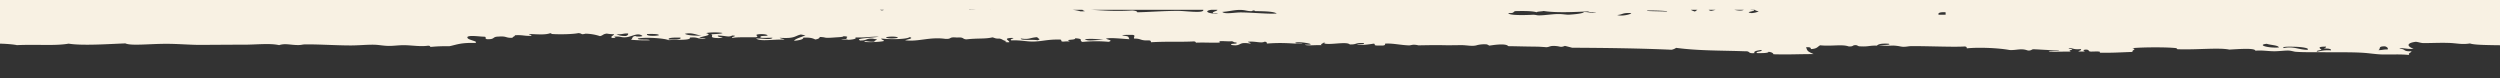 <svg xmlns="http://www.w3.org/2000/svg" width="100%" height="100%" fill="none" viewBox="0 0 1920 60">
  <rect x="0" y="0" width="1920" height="60" fill="#333333" stroke="none"/>
  <g clip-path="url(#a2)">
    <path fill="#F8F1E3" d="M0-.192h1920V34.75l-3.46-.035-5.14-.1c-6.66-.148-12.38-.422-14.45-1.256-6.47 1.037-9.77-.188-16.37-.4-7.36-.236-16.1.255-19.96.1-1.44-.058-4.5-1.068-5.5-.933-7.7 1.045-6.07 3.8-1.46 5.289-5.17.694-9.31-1.264-10.9.05 5.13.065 2.42 2.273 9.21 1.879.12 1.13-3.03 1.428-1.62 2.888-6.74-.717-13.32-.286-19.99-.387-5.77-.083-10.18-1.01-16.43-1.358-9.68-.55-21-.22-27.26-.354-7.45-.158-16.35.19-23.61-.366-1.26-.1-3.5-.877-5.51-.933-2.83-.08-7.36.547-10.86.53-5.13-.025-9.64-.937-14.54-.408-.32-2.236-12.23-1.3-20.03-.865-8.21-1.7-24.89.288-39.96-.292-.27-.485-.3-.8-1.87-.95-7.55-.713-25.68-.625-32.67.156 4.03.989-.81 1.372.2 2.878-8.28.244-15.33.8-25.37.6 2.28-1.564-5.84-.65-7.33-.925-1.44-.27-.35-1.646-3.72-1.424-4.17.723 3.64 1.5-3.53 1.457-4.69-.094 2.43-.838-.13-1.92-5.65.825-7.54-1.75-9.11-.433 7.22.845-2.3 1.205 1.98 2.388-4.38-.133-20.71.508-16.37-.4 2.71-.1 6.71.14 7.23-.518-5.27.208-7.6-.33-10.92-.426-.65-.018-8.2-.51-9.1-.435-1.11.088-1.37 1.008-3.57.976-1.11-.016-2.14-.947-5.51-.931-3.13.008-5.31.725-9.04.519-8.68-1.634-24.01-2.186-32.76-1.283-.32-.563.22-1.364-1.91-1.43-8.24.546-25.84-.283-39.96-.291-3.38 0-4.03.59-7.22.516-1.81-.043-2.86-.677-7.32-.925-.61-.033-4.28.252-7.26.035-11.28-.834 7.79.117 3.53-1.458-6.3-.347-7.95.488-8.97 1.48-5.75-.205-6.35.9-12.67.544-2.4 0-1.72-.834-3.7-.942-2.86.055-1.34 1.228-5.38.985-5.05-1.81-12.92.045-21.84-.854-2.1 1.034-2.04 2.624-7.06 2.912-.23-.754.12-1.664-3.73-1.421 1 2.74.74 3.077 5.8 5.253-13.94.05-18.26.468-30.84.147-.31-.894-1.3-1.6-3.77-1.9-.2 1.05-4.5 1.053-9 1-1.45-1.471 4.92-.948 3.46-2.418-3.15.453-6.24.922-5.28 2.426-5.8.45-2.59-1.573-7.35-1.408-17.49-.646-35.33-.293-52.83-2.626a9.33 9.33 0 0 1-3.52 1.456c-23.44-1.07-49.52-1.418-76.35-1.555-1.8-.482-3.65-.953-5.54-1.412-4.01 1.614-3.3-.015-9.07.043-2.61.025-2.98.9-5.38.987.55-.021-5.19-.426-7.29-.448-10.6-.1-14.65-.293-21.81-.374-1.96-2.694-13.88-.407-14.55-.411 0 0-.39-.23-.83-.463a5.78 5.78 0 0 0-1.05-.49 23.215 23.215 0 0 0-7.23.515c-3.77 1.3-8.01.008-12.7.06-3.42.04-9.36.142-12.7.062-7.59-.182-15.5.046-19.95.1-1.2-.321-2.43-.478-3.67-.466-1.44.047-2.53.538-3.6.5-6.82-.251-12.23-1.734-18.24-1.355-.12.754.36 1.663-3.53 1.456-7.79.265-2.41-1.28-5.55-1.414-2.2.428-10.81 1.582-12.66.542 2.85-.06 6.3.034 5.38-.988-6.82-.48-5.1 1.218-10.83 1.014-2.52-2.52-15.58.8-20.02-.863 1 0 2.03-.4-.03-.48-.53.649-2.53.93-1.69 1.928-3.78-.27-11.88.649-12.73-.42 12.67.433-5.16-2.986-7.357-1.407.081.794 5.047.248 5.507.937-9.765-.557-16.485-1.2-27.249-.351-.328-.564.215-1.364-1.915-1.431-2.54 1.434-7.123-.6-12.7.059.144.615 2.371.655 1.912 1.432-10.153-1.8-6.209 2.344-14.451 1.028-2.352-1.542 5.845-.391 3.5-1.933-2.4.006-1.716-.836-3.7-.946-1.887.312-7.552-.363-9.073.044-.3.08.396.937.064.96-4.929.33-10.546-.17-18.145.087-.431-.371-.115-.947-1.88-.952-9.928.534-20.853-.086-32.628.637-.325-.565.217-1.363-1.913-1.431-6.513.319-5.451-1.441-10.985-1.388-1.1-.84 2-2.83-2.013-2.872-2.707.1-6.715-.14-7.225.515 6.724.715 3.981 1.19 5.642 2.853-7-.4-15.212-1.434-18.181-.392 1.654.84 5.844 1.374 1.978 2.39a103.446 103.446 0 0 0-19.964.094c-3.265-1.218 1.724-2.313-5.635-2.85.5 1.246-4.235 1-5.347 1.465-.9.373 3.911 1.137-1.75.967-6.4.775-1.199-1.625-5.544-1.416-8.464-.168-13.101 1.494-19.859 1.537-5.022.034-9.377-1.2-16.393-.88-2.57-1.083 4.553-1.827-.137-1.92-6.86.47-1.192 1.93-1.58 3.366-3.393.042-3.866-.35-1.89-.95-3.1-.288-3.073-1.437-5.568-1.893-3.553.158-3.641-.632-5.51-.936-5.634 1.373-11.2.5-19.861 1.535-3.508-.178-1.563-1.853-7.356-1.4-6.909-.663-3.392 1.334-9.005 1-12.159-1.662-20.71 2.428-30.787 1.106 2.032-.782 7.026-1.552 3.467-2.416-2.478 1.724-14.662 1.875-21.707 1.064-.347.909 2.112 1.05 1.939 1.912-3.276.94-17.7 1.325-14.511.069 2.466.14 3.515.669 7.292.446-.469-.9 1.968-1.071 1.68-1.93-1.82.01-2.182-.378-3.659-.463-4.848.022-3.841 1.536-8.977 1.485-4.94-1.847 10.041-1.962 14.32-2.952-7.267-.12-10.013.907-18.111.566 2.422 1.76-8.887 2.4-10.793 1.493l5.449-.024c-4.471-.936 2.921-2.065-3.792-2.383.081.692-4.378.78-7.199.994-8.688.658-5.112-.18-10.923-.427-.185.894-1.082 1.609-3.5 1.937-1.713-.832-3.486-1.65-9.172-1.4.085 1.438-3.122 2.034-7.092 2.435 1.119-1.912 6.141-2.832 8.777-4.363-1.82.013-2.187-.38-3.664-.461-4.637 1.018-4.285 3.308-16.167 2.476.483.682 3.045.794 3.732 1.422-9.46-.314-18.661 1.635-21.844-.855 5.406-.153 11.143 1.292 12.667-.54-3.444-.2-10.888.7-9.138-.917-.022-.792 5.018-.293 5.38-.985-.786-.6-2.399-.972-5.508-.935-6.775.414 0 1.679-3.467 2.416-6.152.16-14.733-.3-18.111.569-1.8-.887 5.324-1.633-.133-1.921-2.9 1.626-4.745.1-10.885.05-1.894 1.235 8.625 1.82.133 1.92-8.33-.087-2.677-2.15-5.646-2.85 3.22-.282 7.525-.285 9.009-1.006-2.466-.671-10.327-.632-12.7.06 6.31 1.848-4.5 2.346-5.18 3.864 2.54-.044 6.948.076 3.662.464-5.7.263-4.209-1.451-10.951-.907 1.13 2.334-10.306 1.459-16.2 2-3.113-1.443-16.993-2.494-23.687-1.328-.775 1.516 8.341.317 9.165 1.4-4.852.146-9.709.009-14.544-.411 1.6-.847.461-2.4 3.43-2.9.07.629 5.077.587 5.442-.025-3.711-2.972-8.13.674-12.631 1.02-4.3.33-4.052-.972-9.11-.435.443.6 2.894.963-1.75.966-1.411-1.46 1.736-1.757 1.621-2.886a27.107 27.107 0 0 1-5.479-.457c-3.072.32-2.883 1.466-5.309 1.947a37.593 37.593 0 0 0-11.019-1.87c-4.12.975-2.023-.108-5.475-.452-4.468.979-16.439 1.142-21.741.583.864.092 2.14-.471-.038-.48-3.8 1.385-9.61.844-16.299.56.14.61 2.37.654 1.917 1.428-5.713.264-6.473-.832-12.739-.418.469.907-1.98 1.07-1.685 1.93-5.7.258-4.209-1.454-10.948-.91-5.121.113-2.118 2.293-8.945 1.965-2.393-1.19.823-1.506-1.946-1.912-3.243.017-10.646-1.243-12.7.06-1.81 2.516 9.323 3.319 5.768 4.775-11.211-.344-14.268 1.39-19.8 2.5-4.835-.103-9.672.08-14.485.548-.433-.372-.115-.945-1.88-.952-5.878.847-12.063-.3-18.178-.393-4.3-.058-8.566.653-12.672.54-3.844-.105-7.2-.866-10.951-.908-5.86-.064-11.673.6-18.112.568-11.971-.061-24.509-.947-34.541-.8-2.375.035-2.426.515-5.417.5-5.849-.013-9.821-1.493-14.511.07-7.2-1.648-17.45-.338-27.25-.348-9.548-.015-21.134.089-32.669.155-8.227.048-17.558-.858-27.287-.832-12.761.035-26.7 1.67-30.868-.33-13.056.486-33.032 1.93-43.564.2-10.626 1.837-23.777.432-39.846 1.152a5.527 5.527 0 0 0-.585-.16l-.966-.148a64.932 64.932 0 0 0-2.088-.262 99.19 99.19 0 0 0-4.728-.39c-1.436-.087-2.96-.15-4.53-.2l.02-33.701Zm1833.73 38.18c.5-1.114-.42-1.842-1.98-2.39-6.11-.145-2.88 2.093-5.24 2.905 3.25.045 3.78-.603 7.22-.514Zm-54.34 1.7c3.2-.44 4.52-1.36 10.82-1.01.26-1.053-1.58-1.52-5.53-1.415.93-.388 1.83-.79 1.71-1.45-7.3-.031-4.72 1.254-3.47 2.418-1.14.494-4.14.516-3.53 1.458Zm-25.6-2.758c7.6-1.6 11.39 1.212 18.25 1.354 2.28-1.387-4.76-2.246-9.24-2.36-3.22-.076-10.75-.37-9.01 1.005Zm-3.66-.462c-.11-1.761-6.48-1.811-9.27-2.838-7.84.839.97 3.413 9.27 2.837Zm-261.28-25.16 5.44-.023-.13-1.92c-4.79-.123-5.91.69-5.31 1.944Zm-143.49-1.234c2.6-.283 4.38-.771 5.35-1.464a5.999 5.999 0 0 1-3.18-1.077h-3.29a8.53 8.53 0 0 0 2.78.133c1.46 1.069-8.28 1.568-1.66 2.408Zm-6.12-2.541h-7.31c2.7.575 5.6.918 7.31 0Zm-24.86.769c1.17-.228 2.16-.5 3.17-.77h-5.28a2.912 2.912 0 0 0 2.11.768v.002Zm-12.66.539c.67-.428 1.21-.89 1.91-1.308h-5.06c.97.605 2.03 1.047 3.15 1.308Zm-21.78.106c2.97-.532-9.2-1.033-14.59-.893-3.47.67 11.09.516 14.59.893Zm-27.15 1.09c-7.05-.387-6.38 1.2-10.79 1.49 2.99 1.182 10.69-.38 10.79-1.49Zm-76.15 1.325c2.97-.146 3.13.47 5.48.45 4.17-.034 10.07-1 14.45-1.03 4.48-.03 5.83.653 9.1.44 3.78-.248 10.18-.807 10.76-1.973 3.25-.078 3.87.567 7.29.444 6.71-.7-5.35-.045-3.69-.942-10.5.448-24.68 1.254-34.52-.316-1.43.42-4.94.309-5.37.989-2.99-.971-9.18-1.07-16.4-.883-1.91.456-.45 1.774-5.35 1.464.2 2.036 13.44 1.584 18.25 1.357Zm-223.39-1.82c10.1.139 20.601 1.327 27.28.833-2.112-1.421-7.211-1.714-16.457-1.842-.148 0-.233-.565-1.85-.471-.432.026.03.55-1.776.488-3.482-.116-4.32-1.065-9.142-.92-4.191.135-8.326 1.29-12.6 1.5 2.044 2.056 9.335.345 14.545.413Zm-18.078 1.05c-.085-.468-2.249-.362-3.667-.463-.521-1.295 3.32-1.472 3.471-2.6h-4.67c-5.756.815-3.266 2.966 4.866 3.063Zm-65.521-2.568c2.245.2 3.763.6 3.729 1.42 9.516-.2 19.667-1.028 30.781-1.105 6.3-.046 20.714 2.239 19.977-.806h-86.156c10.645.55 18.586 1.283 31.669.49Zm-22.052 22.669c-3.341-.613-11.043-1.316-14.547-.41 3.534 1.588 7.341.265 14.547.41Zm-17.841-22c6.3.049 1.724-.31 1.601-1.16h-7.7c2.063.208 4.104.596 6.101 1.16h-.002Zm-32.967 22.246c3.338-.934.118-1.213-.163-2.4-6.018.378-5.76 2.02-12.636 1.02-.432 1.74 9.708.593 12.799 1.38ZM768.068 7.533h-.089l-.01.015.099-.015Zm-7.36.052c-.011-.018-.033-.034-.047-.052h-.385c.145.018.283.032.432.052Zm-16.33.078c2 .007 3.64-.053 5.09-.13h-5.283c.058.04.115.084.193.13Zm-54.81 21.382c-.269-1.22-6.841-1.1-9.108-.434.27 1.22 6.839 1.1 9.108.434ZM677.24 7.982c1.155-.133 1.5-.284 1.455-.45h-2.933c.476.2.971.35 1.478.45ZM538.791 27.365c-4.02-.533-7.617-2.657-12.8-1.376 1.909 1.104 6.357 1.51 12.8 1.376Zm-25.2 3c5.2.068 9.911.01 8.976-1.486-5.206-.065-9.918-.008-8.981 1.488l.005-.002ZM506.1 27.04c-.339-1.05-4.641-1.007-9.142-.916-1.158 1.666 6.483 1.69 9.142.916Zm-25.37.6c1.377-.436 1.876-1.093 1.68-1.93-4.383-.172-3.884.9-9.035.526 1.616.699 2.816 1.509 7.354 1.406l.001-.002Z"/>
  </g>
  <defs>
    <clipPath id="a2">
      <path fill="#fff" d="M0 60h1920V0H0z"/>
    </clipPath>
  </defs>
</svg>
